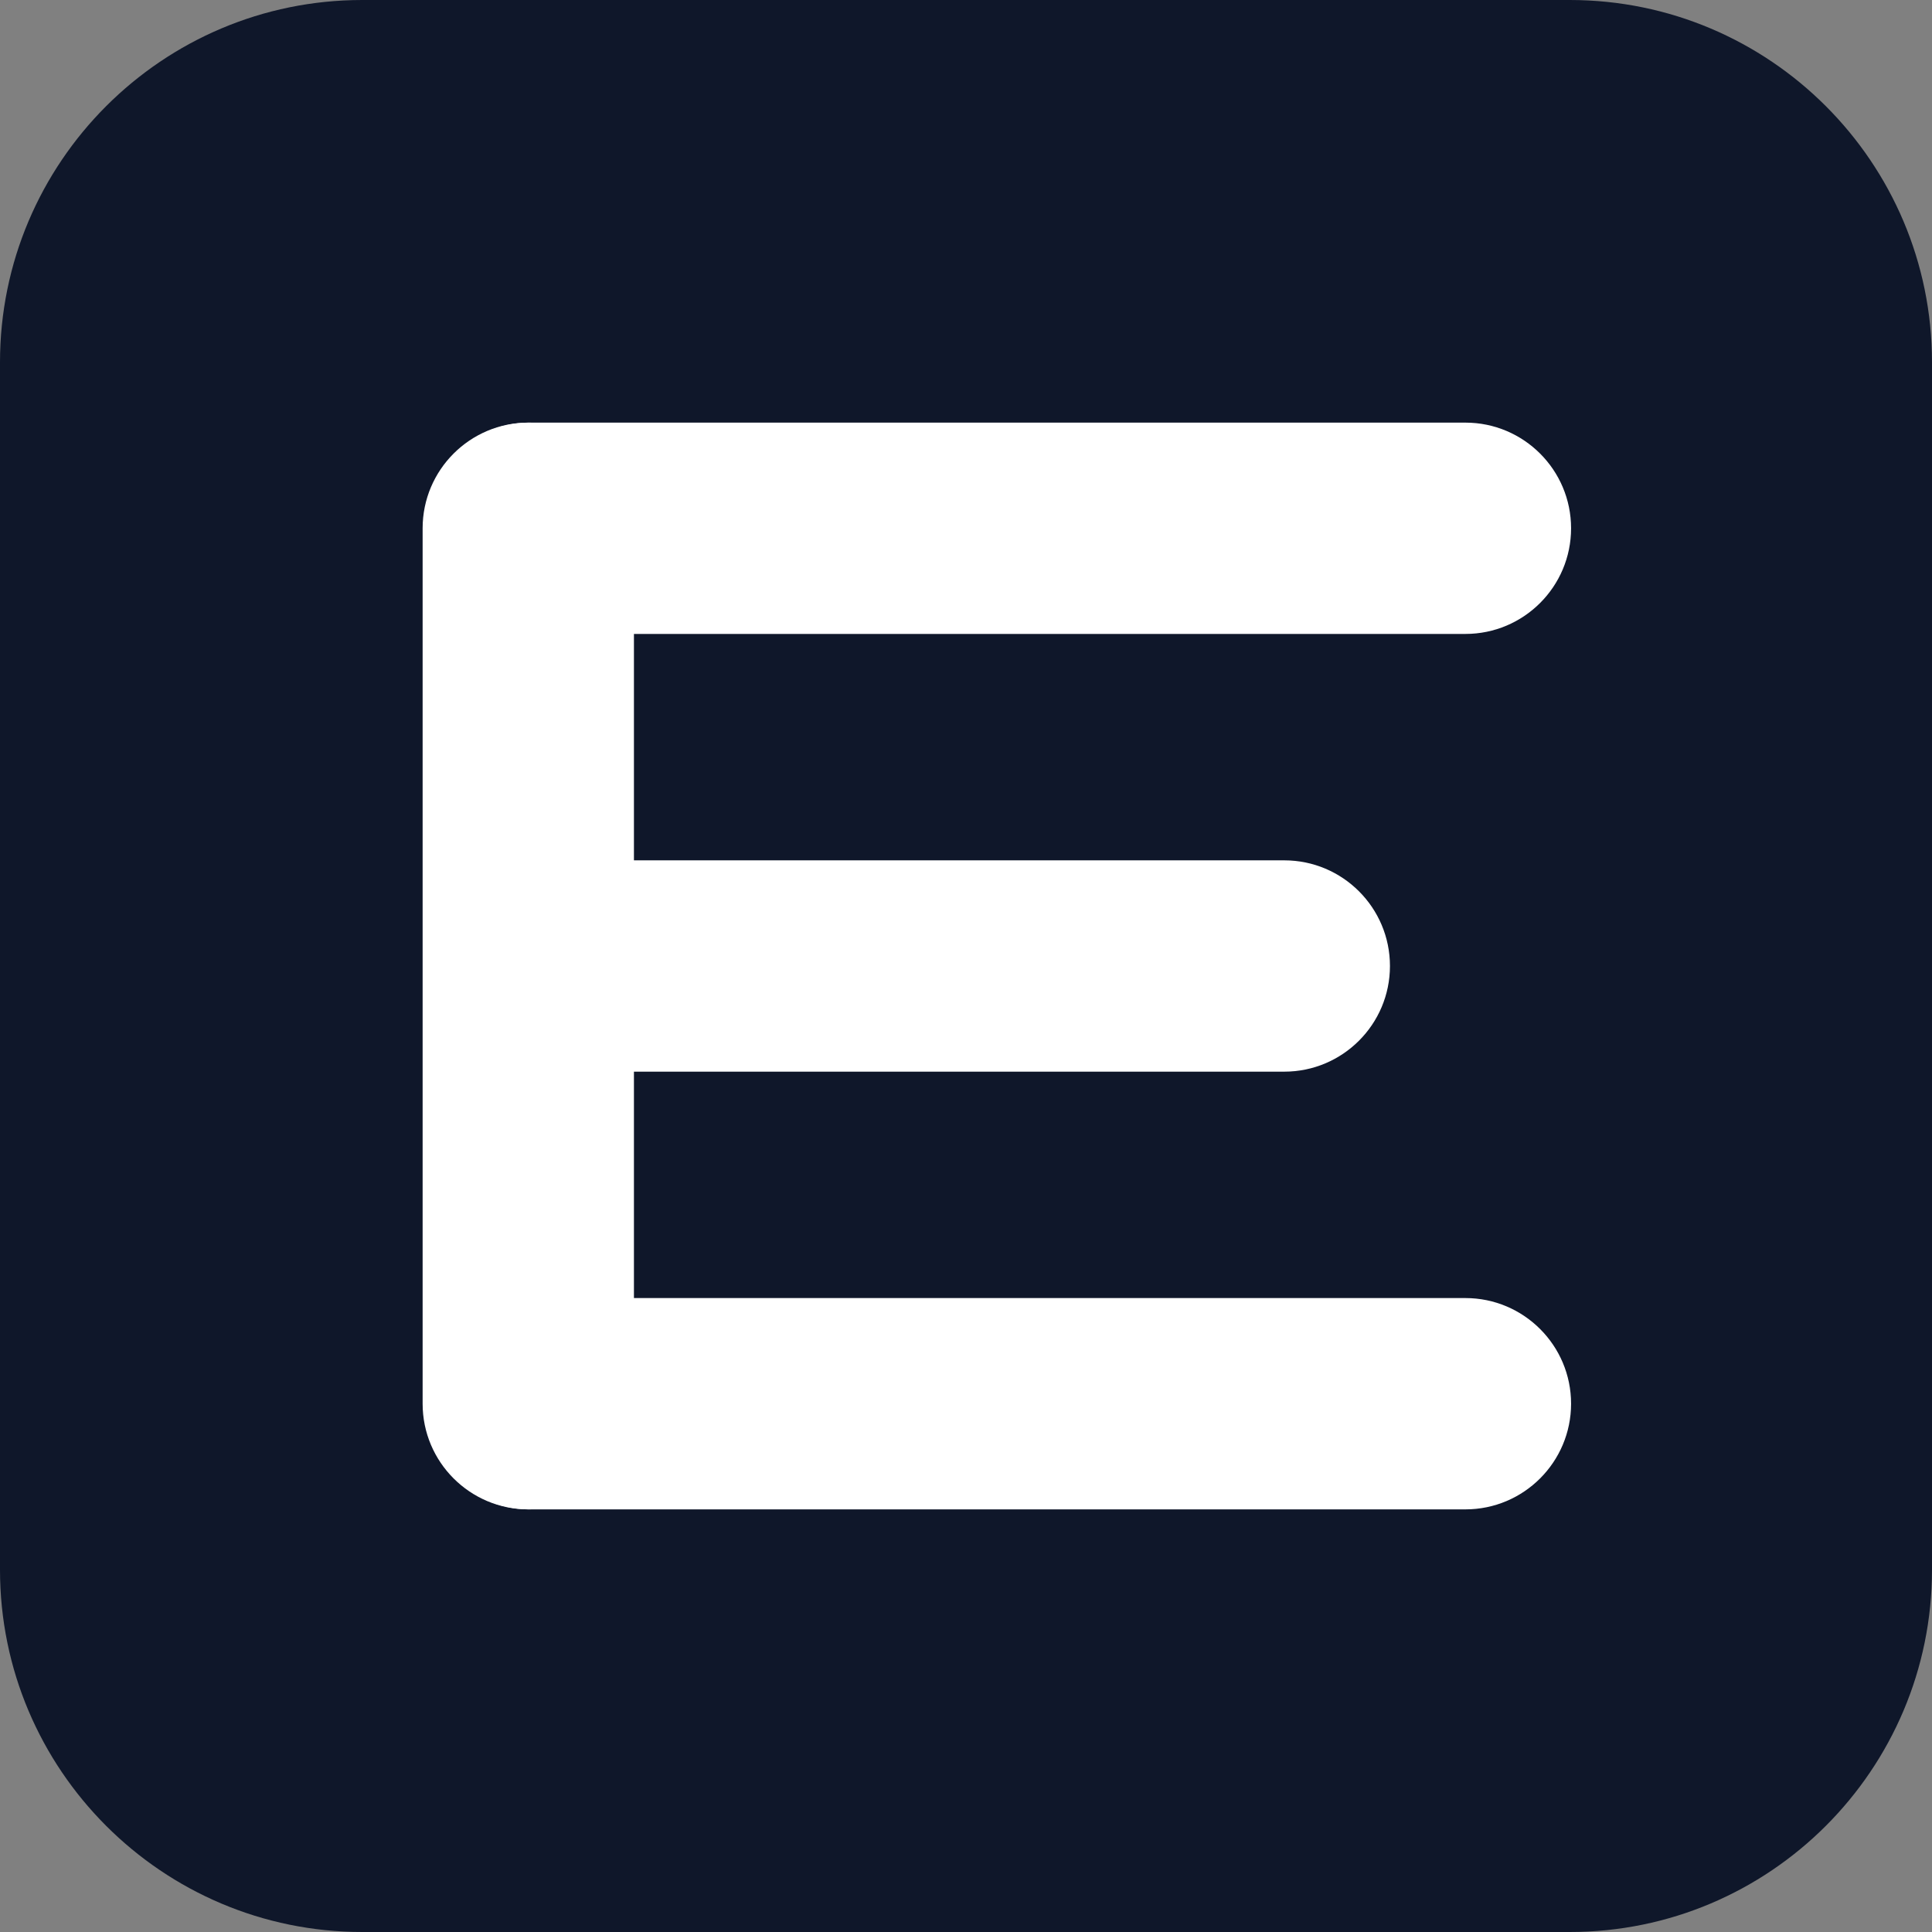 <?xml version="1.0" encoding="UTF-8" standalone="no"?><!DOCTYPE svg PUBLIC "-//W3C//DTD SVG 1.1//EN" "http://www.w3.org/Graphics/SVG/1.1/DTD/svg11.dtd"><svg width="100%" height="100%" viewBox="0 0 128 128" version="1.1" xmlns="http://www.w3.org/2000/svg" xmlns:xlink="http://www.w3.org/1999/xlink" xml:space="preserve" xmlns:serif="http://www.serif.com/" style="fill-rule:evenodd;clip-rule:evenodd;stroke-linejoin:round;stroke-miterlimit:2;"><rect x="0" y="0" width="128" height="128" fill="#808080" stroke="none"/><path d="M128,24l0,80c0,13.246 -10.754,24 -24,24l-80,0c-13.246,0 -24,-10.754 -24,-24l0,-80c0,-13.246 10.754,-24 24,-24l80,0c13.246,0 24,10.754 24,24Z" style="fill:#0f172a;"/><g><path d="M104.088,35c-0,3.863 -3.137,7 -7,7l-62,0c-3.863,0 -7,-3.137 -7,-7c-0,-3.863 3.137,-7 7,-7l62,0c3.863,0 7,3.137 7,7Z" style="fill:#fff;"/><path d="M92.088,64c-0,3.863 -3.137,7 -7,7l-50,0c-3.863,0 -7,-3.137 -7,-7c-0,-3.863 3.137,-7 7,-7l50,0c3.863,0 7,3.137 7,7Z" style="fill:#fff;"/><path d="M104.088,93c-0,3.863 -3.137,7 -7,7l-62,0c-3.863,0 -7,-3.137 -7,-7c-0,-3.863 3.137,-7 7,-7l62,0c3.863,0 7,3.137 7,7Z" style="fill:#fff;"/><path d="M42,35l0,58c0,3.863 -3.137,7 -7,7c-3.863,0 -7,-3.137 -7,-7l0,-58c0,-3.863 3.137,-7 7,-7c3.863,0 7,3.137 7,7Z" style="fill:#fff;"/></g></svg>
